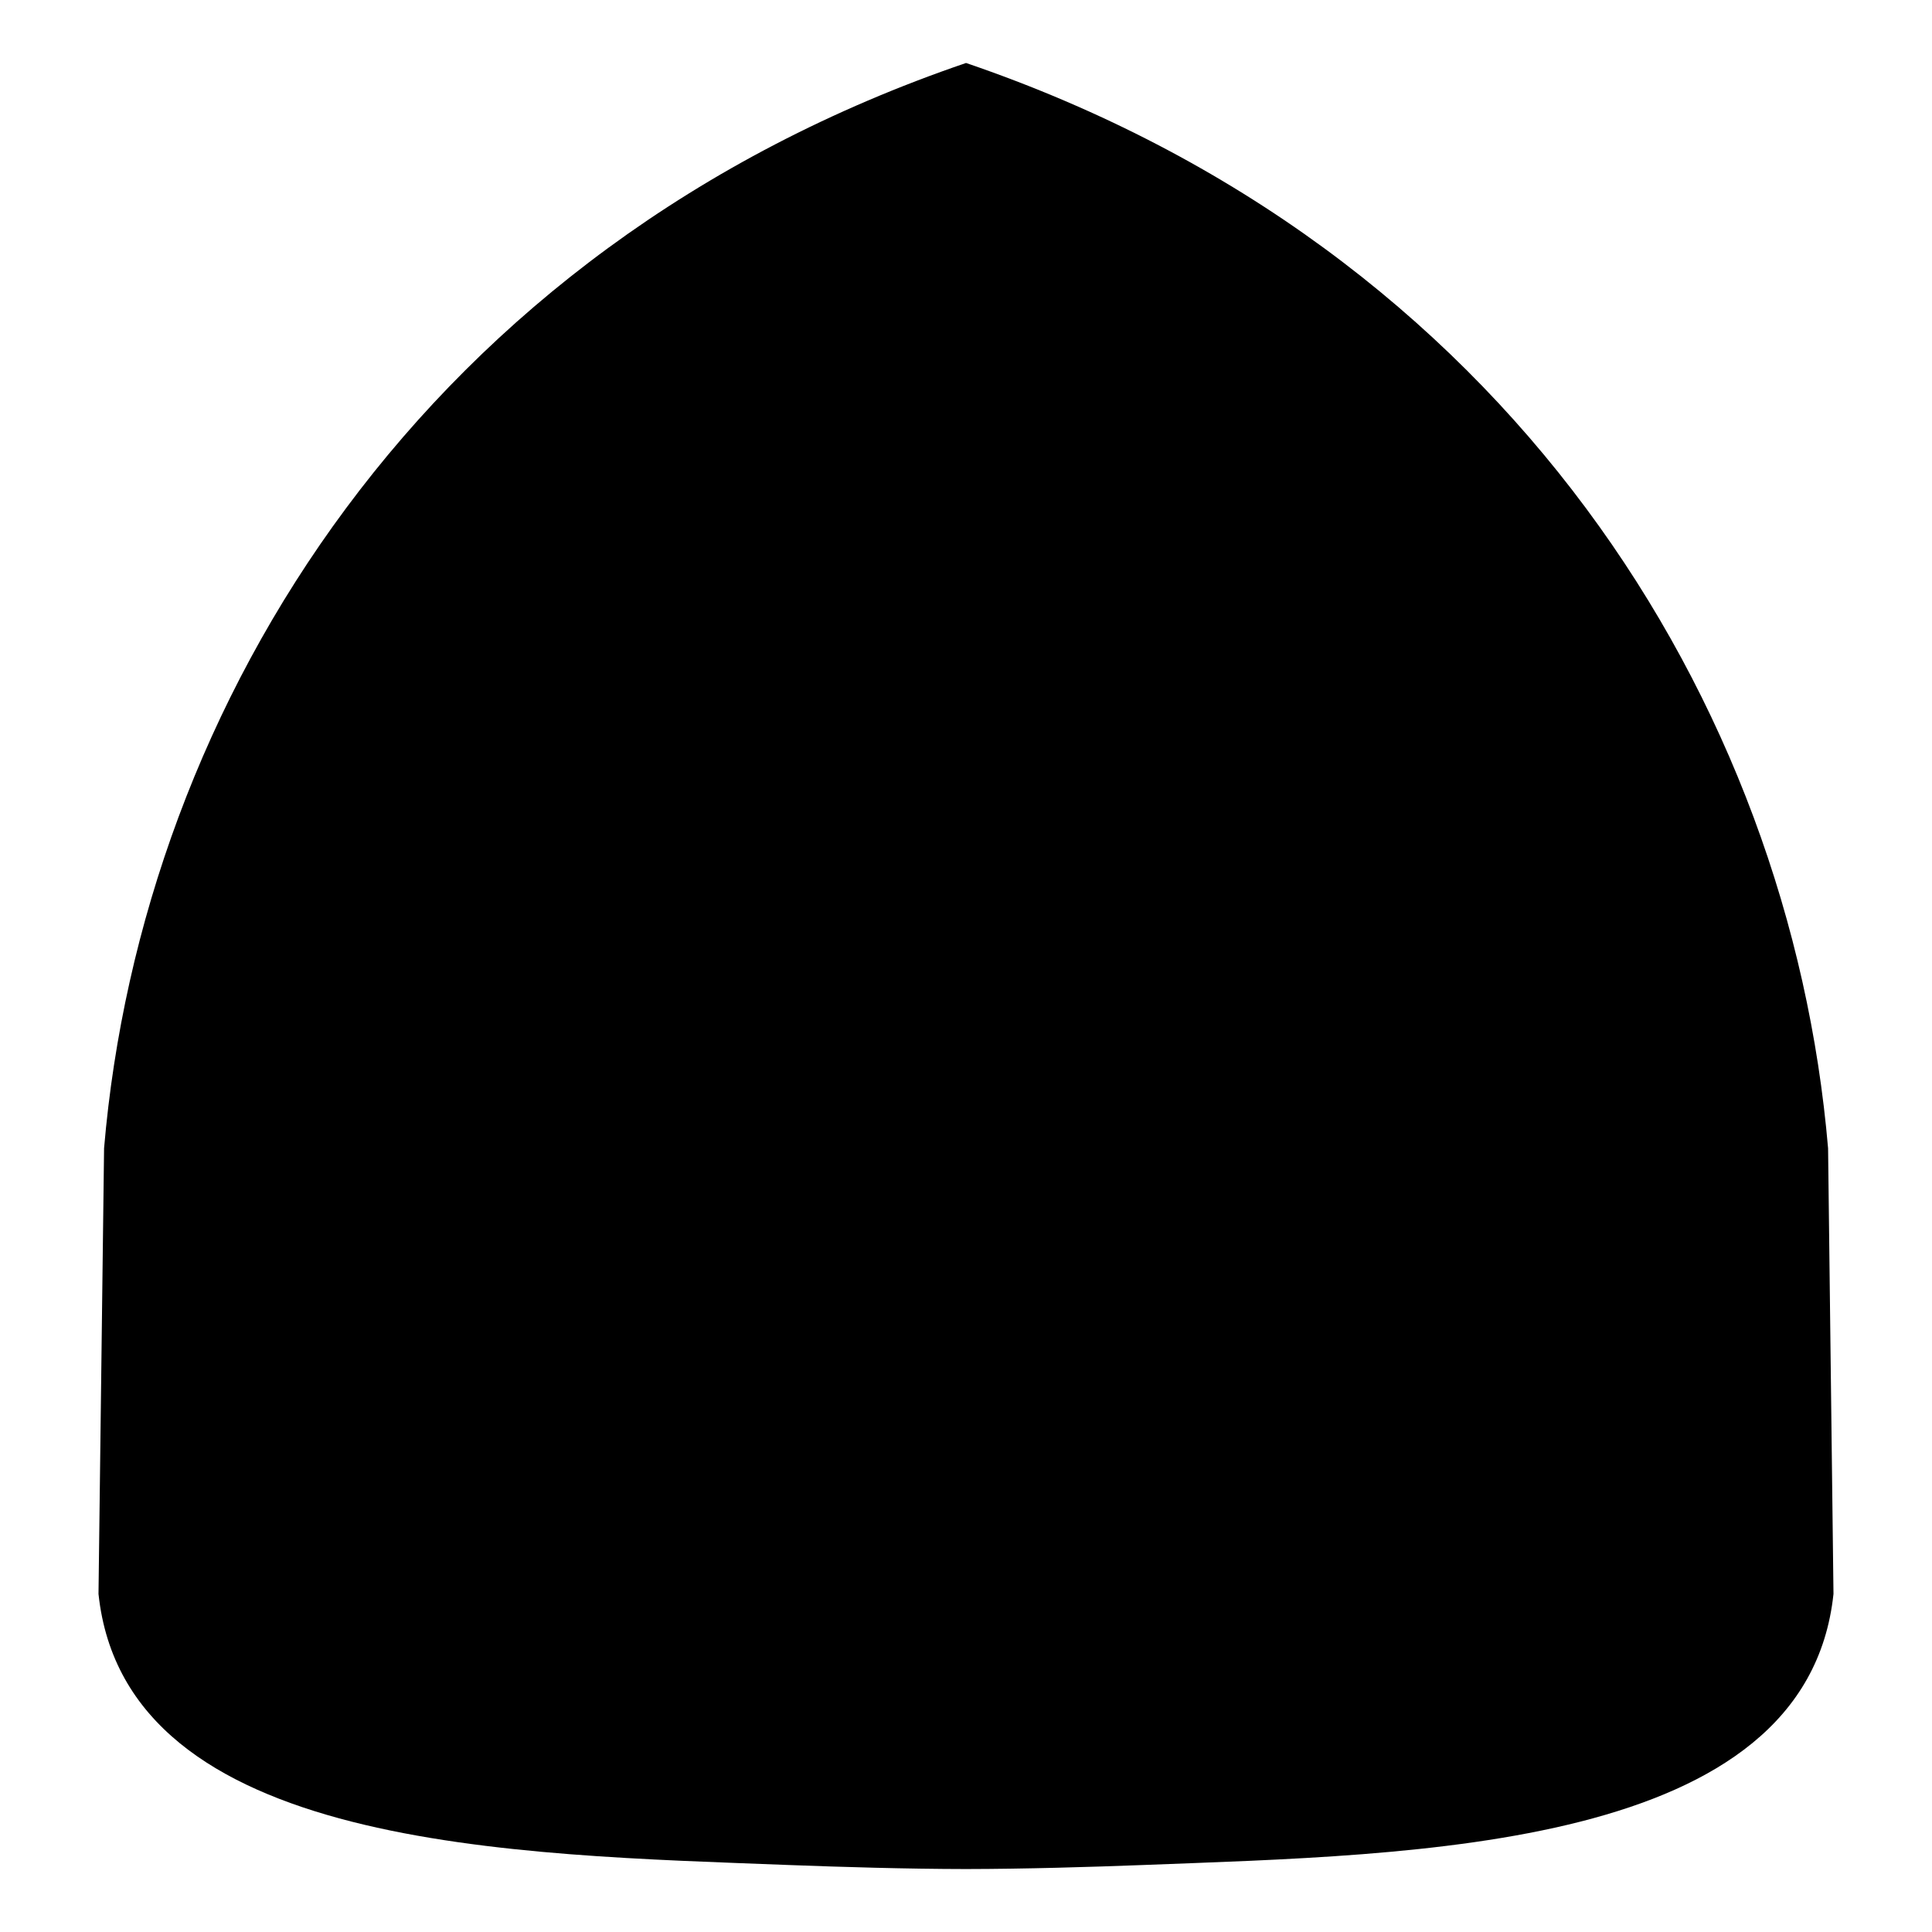 <?xml version="1.0" encoding="UTF-8"?>
<!-- Uploaded to: ICON Repo, www.svgrepo.com, Generator: ICON Repo Mixer Tools -->
<svg fill="#000000" width="800px" height="800px" version="1.1" viewBox="144 144 512 512" xmlns="http://www.w3.org/2000/svg">
 <path d="m628.46 448.3c-10.066-117.95-85.008-238.67-228.45-287.61-143.46 48.941-218.41 169.66-228.43 287.61l-1.477 118.11c7.219 67.918 110.53 69.008 183 71.84 13.887 0.523 31.258 1.047 46.906 1.066 15.613-0.02 33-0.539 46.824-1.066 72.539-2.832 175.85-3.914 183.06-71.84z"/>
</svg>
